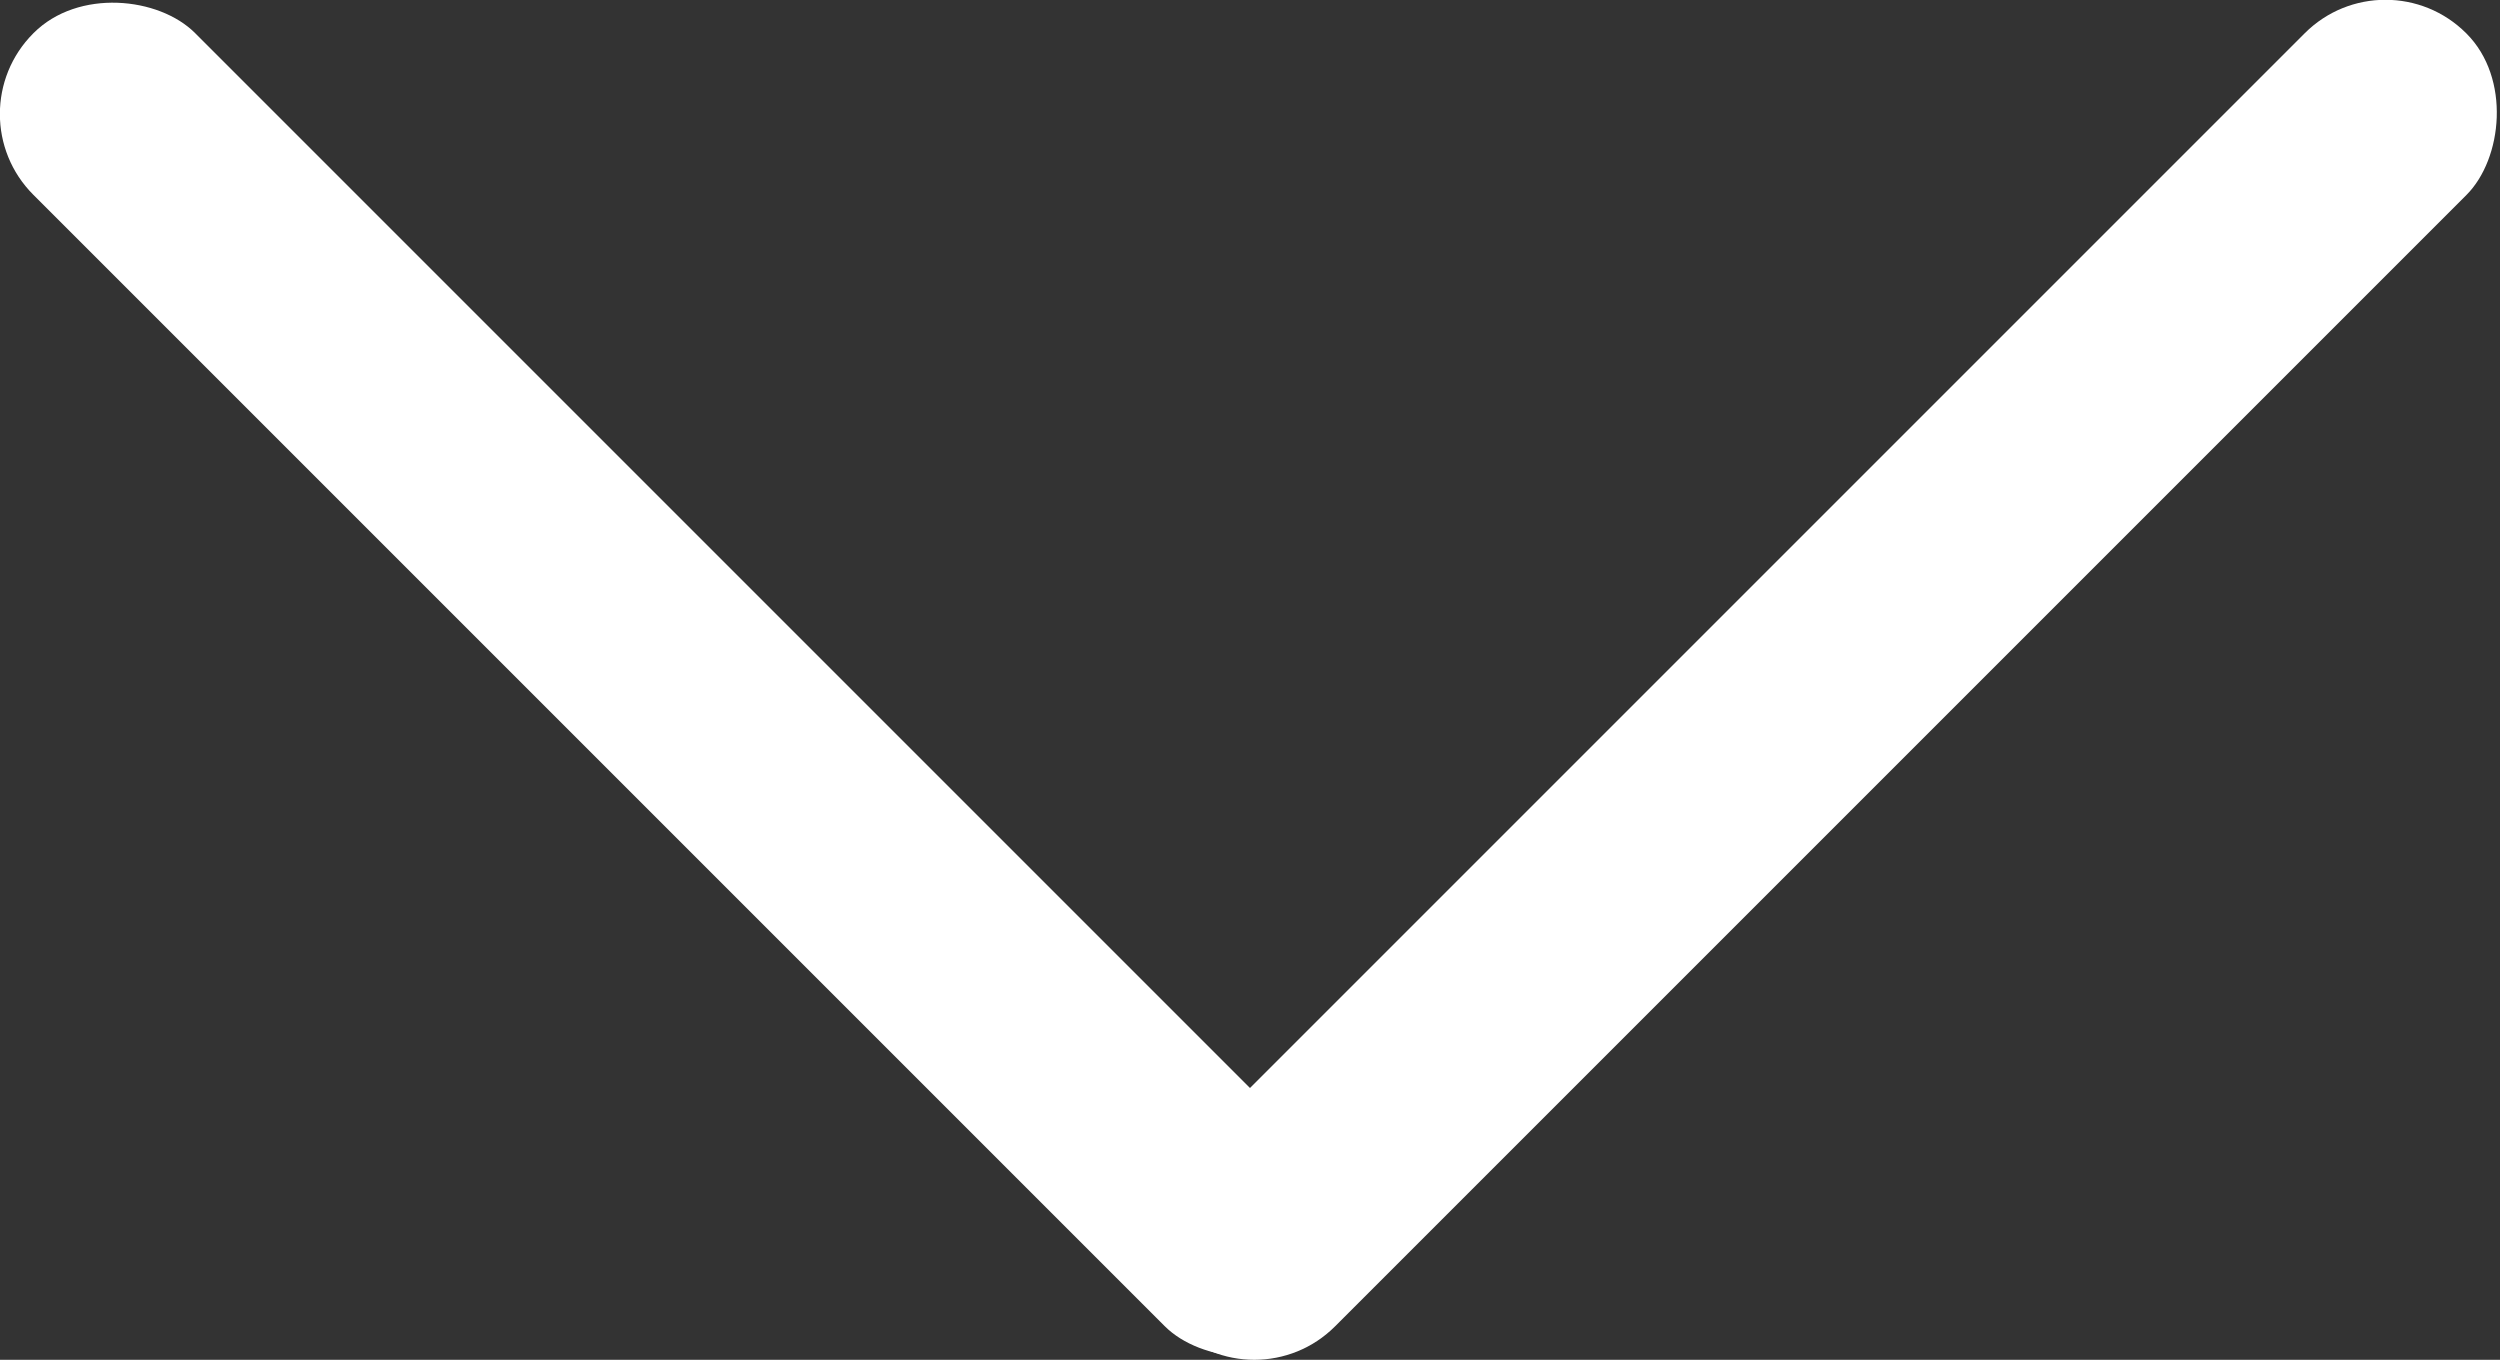 <?xml version="1.0" encoding="UTF-8"?>
<svg id="_レイヤー_2" data-name="レイヤー 2" xmlns="http://www.w3.org/2000/svg" viewBox="0 0 60.45 32.88">
  <rect x="0" y="0" width="60.45" height="32.88" fill="#333333" stroke="none"/>
  <defs>
    <style>
      .cls-1 {
        fill: #fff;
      }
    </style>
  </defs>
  <g id="_メニュー" data-name="メニュー">
    <g>
      <rect class="cls-1" x="13.68" y="-5.67" width="5.53" height="44.21" rx="2.76" ry="2.76" transform="translate(-6.81 16.44) rotate(-45)"/>
      <rect class="cls-1" x="41.24" y="-5.67" width="5.53" height="44.21" rx="2.76" ry="2.76" transform="translate(24.51 -26.3) rotate(45)"/>
    </g>
  </g>
</svg>